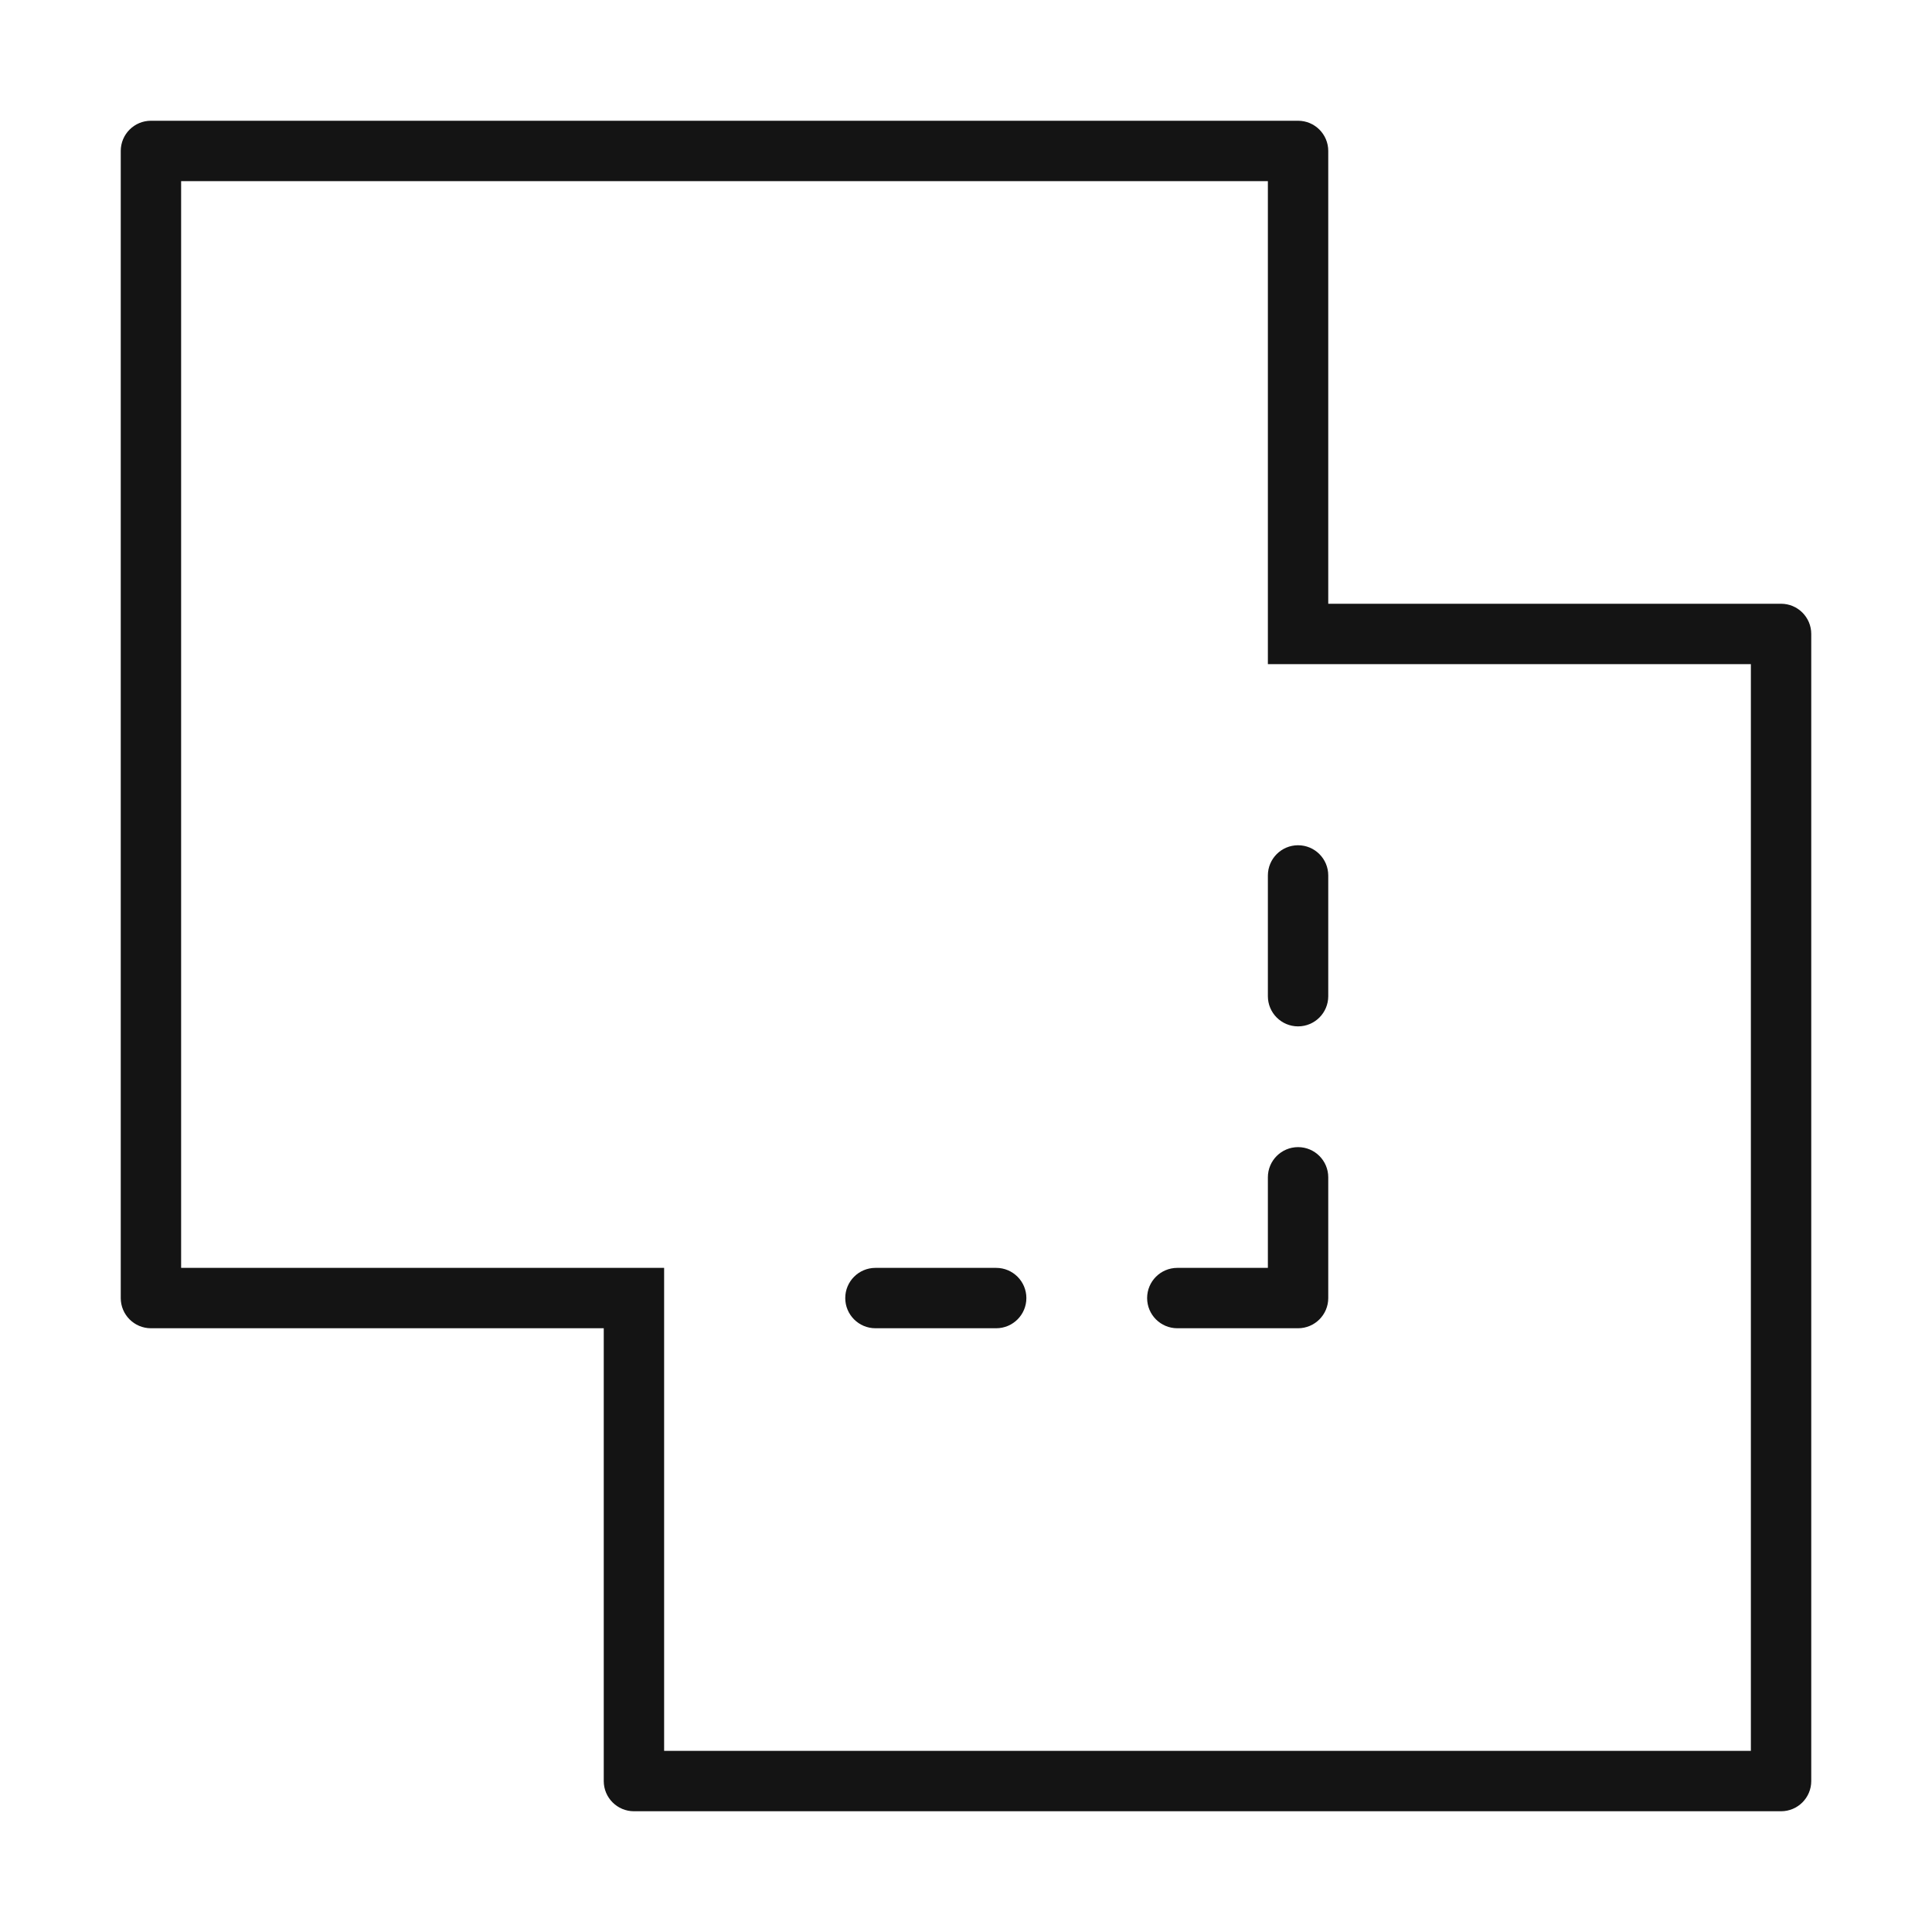 <?xml version="1.0" encoding="utf-8"?><!-- Скачано с сайта svg4.ru / Downloaded from svg4.ru -->
<svg version="1.1" id="Uploaded to svgrepo.com" xmlns="http://www.w3.org/2000/svg" xmlns:xlink="http://www.w3.org/1999/xlink" 
	 width="800px" height="800px" viewBox="0 0 32 32" xml:space="preserve">
<style type="text/css">
	.dashing_een{fill:#141414;}
	.st0{fill:#141414;}
</style>
<path class="dashing_een" d="M22,14.5v2c0,0.276-0.224,0.5-0.5,0.5S21,16.776,21,16.5v-2c0-0.276,0.224-0.5,0.5-0.5
	S22,14.224,22,14.5z M21.5,19c-0.276,0-0.5,0.224-0.5,0.5V21h-1.5c-0.276,0-0.5,0.224-0.5,0.5s0.224,0.5,0.5,0.5h2
	c0.276,0,0.5-0.224,0.5-0.5v-2C22,19.224,21.776,19,21.5,19z M14,21.5c0,0.276,0.224,0.5,0.5,0.5h2c0.276,0,0.5-0.224,0.5-0.5
	S16.776,21,16.5,21h-2C14.224,21,14,21.224,14,21.5z M30,10.5v19c0,0.276-0.224,0.5-0.5,0.5h-19c-0.276,0-0.5-0.224-0.5-0.5V22H2.5
	C2.224,22,2,21.776,2,21.5v-19C2,2.224,2.224,2,2.5,2h19C21.776,2,22,2.224,22,2.5V10h7.5C29.776,10,30,10.224,30,10.5z M29,11h-8V3
	H3v18h8v8h18V11z"/>
</svg>